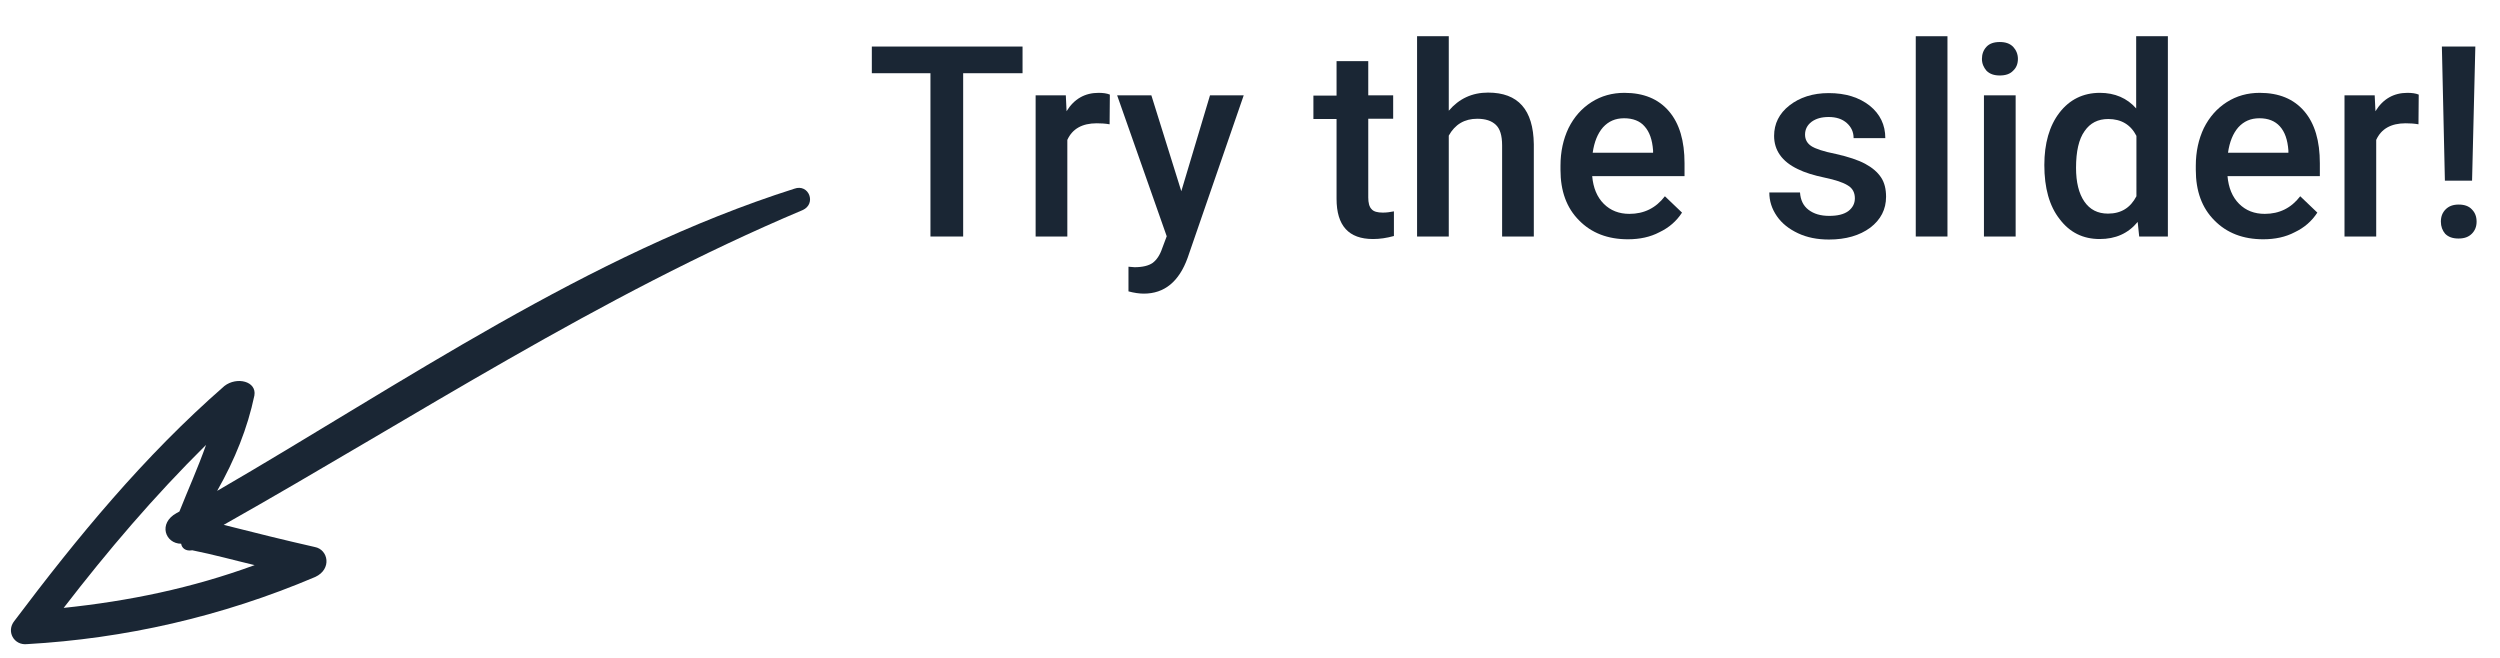 <?xml version="1.0" encoding="utf-8"?>
<!-- Generator: Adobe Illustrator 27.6.1, SVG Export Plug-In . SVG Version: 6.00 Build 0)  -->
<svg version="1.1" id="Capa_1" xmlns="http://www.w3.org/2000/svg" xmlns:xlink="http://www.w3.org/1999/xlink" x="0px" y="0px"
	 viewBox="0 0 993.6 261.6" style="enable-background:new 0 0 993.6 261.6;" xml:space="preserve">
<style type="text/css">
	.st0{fill:#1A2634;}
</style>
<g>
	<path class="st0" d="M10.8,256c-5.3,0.6-8.4-5.1-5.1-9.2c25-33.2,51.4-65.4,83.5-93.4c4.9-3.8,12.9-1.9,11.9,3.8
		c-2.7,12.9-7.7,25.4-14.8,37.9c74.1-43,147.4-94,229.4-120.1c5.8-2.1,8.9,6,3.3,8.5c-81.1,34.2-153.9,82.1-230.1,125.1
		c12.2,3.1,24.3,6.1,36.2,8.8c5.4,1,6.9,8.8,0.2,11.9C87.9,245.2,49.4,253.8,10.8,256z M72,216.1c-6.3,0-9.3-8.1-1.8-12.2
		c0.5-0.3,1.1-0.6,1.1-0.6c3.5-8.8,7.3-17.2,10.6-26.5c-20.8,20.6-39.1,42.1-56.6,64.8c25.8-2.7,50.8-7.8,75.9-17
		c-8-1.9-16.3-4.2-24.8-5.9C73.7,219.2,72.2,217.7,72,216.1z"/>
</g>
<g>
	<path class="st0" d="M406.3,29.1h-23.5V94h-13V29.1h-23.3V18.5h59.9V29.1z"/>
	<path class="st0" d="M441,49.4c-1.7-0.3-3.4-0.4-5.1-0.4c-5.8,0-9.7,2.2-11.7,6.6V94h-12.6V37.9h12l0.3,6.3c3-4.9,7.3-7.3,12.7-7.3
		c1.8,0,3.3,0.2,4.5,0.7L441,49.4z"/>
	<path class="st0" d="M469.5,76l11.4-38.1h13.4L472,102.5c-3.4,9.4-9.2,14.2-17.4,14.2c-1.8,0-3.9-0.3-6.1-0.9V106l2.4,0.2
		c3.2,0,5.6-0.6,7.2-1.7c1.6-1.2,2.9-3.1,3.8-5.8l1.8-4.8L444,37.9h13.6L469.5,76z"/>
	<path class="st0" d="M543.8,24.3v13.6h9.9v9.3h-9.9v31.3c0,2.1,0.4,3.7,1.3,4.6c0.8,1,2.4,1.4,4.5,1.4c1.5,0,2.9-0.2,4.4-0.5v9.8
		c-2.9,0.8-5.6,1.2-8.3,1.2c-9.7,0-14.5-5.3-14.5-16V47.3H522v-9.3h9.2V24.3H543.8z"/>
	<path class="st0" d="M575.8,44c4.1-4.8,9.3-7.2,15.6-7.2c12,0,18,6.8,18.2,20.5V94H597V57.8c0-3.9-0.8-6.6-2.5-8.2
		c-1.7-1.6-4.1-2.4-7.4-2.4c-5,0-8.8,2.2-11.3,6.7V94h-12.6V14.4h12.6V44z"/>
	<path class="st0" d="M647,95.1c-8,0-14.5-2.5-19.4-7.5c-5-5-7.4-11.7-7.4-20.1v-1.6c0-5.6,1.1-10.6,3.2-15
		c2.2-4.4,5.2-7.8,9.1-10.3c3.9-2.5,8.3-3.7,13.1-3.7c7.6,0,13.5,2.4,17.7,7.3c4.2,4.9,6.2,11.8,6.2,20.7V70h-36.7
		c0.4,4.6,1.9,8.3,4.6,11c2.7,2.7,6.1,4,10.2,4c5.8,0,10.5-2.3,14.1-7l6.8,6.5c-2.2,3.4-5.2,6-9,7.8C655.9,94.2,651.7,95.1,647,95.1
		z M645.5,47c-3.5,0-6.2,1.2-8.4,3.6c-2.1,2.4-3.5,5.8-4.1,10.1h24v-0.9c-0.3-4.2-1.4-7.4-3.4-9.6C651.8,48.1,649,47,645.5,47z"/>
	<path class="st0" d="M737.2,78.8c0-2.2-0.9-4-2.8-5.1c-1.9-1.2-4.9-2.2-9.2-3.1c-4.3-0.9-7.9-2-10.7-3.4c-6.3-3-9.4-7.5-9.4-13.2
		c0-4.8,2-8.9,6.1-12.1c4.1-3.2,9.3-4.9,15.6-4.9c6.7,0,12.1,1.7,16.3,5c4.1,3.3,6.2,7.6,6.2,12.9h-12.6c0-2.4-0.9-4.4-2.7-6
		c-1.8-1.6-4.2-2.4-7.2-2.4c-2.8,0-5,0.6-6.8,1.9c-1.7,1.3-2.6,3-2.6,5.1c0,1.9,0.8,3.4,2.4,4.5c1.6,1.1,4.9,2.2,9.9,3.2
		c4.9,1.1,8.8,2.4,11.6,3.9c2.8,1.5,4.9,3.3,6.3,5.4c1.4,2.1,2,4.7,2,7.7c0,5-2.1,9.1-6.3,12.3c-4.2,3.1-9.7,4.7-16.4,4.7
		c-4.6,0-8.7-0.8-12.3-2.5s-6.4-3.9-8.4-6.8c-2-2.9-3-6-3-9.4h12.2c0.2,3,1.3,5.3,3.4,6.9c2.1,1.6,4.8,2.4,8.2,2.4
		c3.3,0,5.8-0.6,7.6-1.9C736.4,82.5,737.2,80.8,737.2,78.8z"/>
	<path class="st0" d="M774,94h-12.6V14.4H774V94z"/>
	<path class="st0" d="M787.7,23.4c0-1.9,0.6-3.5,1.8-4.8c1.2-1.3,3-1.9,5.3-1.9s4,0.6,5.3,1.9c1.2,1.3,1.9,2.9,1.9,4.8
		c0,1.9-0.6,3.5-1.9,4.7c-1.2,1.3-3,1.9-5.3,1.9s-4-0.6-5.3-1.9C788.4,26.8,787.7,25.3,787.7,23.4z M801.1,94h-12.6V37.9h12.6V94z"
		/>
	<path class="st0" d="M812.5,65.6c0-8.6,2-15.6,6-20.8c4-5.2,9.4-7.9,16.1-7.9c5.9,0,10.8,2.1,14.4,6.2V14.4h12.6V94h-11.4l-0.6-5.8
		c-3.8,4.6-8.8,6.8-15.1,6.8c-6.6,0-11.9-2.6-15.9-7.9C814.5,81.9,812.5,74.7,812.5,65.6z M825.1,66.7c0,5.7,1.1,10.2,3.3,13.4
		c2.2,3.2,5.3,4.8,9.4,4.8c5.2,0,8.9-2.3,11.3-6.9V54c-2.3-4.5-6.1-6.7-11.2-6.7c-4.1,0-7.2,1.6-9.4,4.8
		C826.2,55.3,825.1,60.2,825.1,66.7z"/>
	<path class="st0" d="M899.5,95.1c-8,0-14.5-2.5-19.4-7.5c-5-5-7.4-11.7-7.4-20.1v-1.6c0-5.6,1.1-10.6,3.2-15
		c2.2-4.4,5.2-7.8,9.1-10.3c3.9-2.5,8.3-3.7,13.1-3.7c7.6,0,13.5,2.4,17.7,7.3c4.2,4.9,6.2,11.8,6.2,20.7V70h-36.7
		c0.4,4.6,1.9,8.3,4.6,11c2.7,2.7,6.1,4,10.2,4c5.8,0,10.5-2.3,14.1-7l6.8,6.5c-2.2,3.4-5.2,6-9,7.8
		C908.4,94.2,904.2,95.1,899.5,95.1z M898,47c-3.5,0-6.2,1.2-8.4,3.6c-2.1,2.4-3.5,5.8-4.1,10.1h24v-0.9c-0.3-4.2-1.4-7.4-3.4-9.6
		C904.2,48.1,901.5,47,898,47z"/>
	<path class="st0" d="M961.2,49.4c-1.7-0.3-3.4-0.4-5.1-0.4c-5.8,0-9.7,2.2-11.7,6.6V94h-12.6V37.9h12l0.3,6.3
		c3-4.9,7.3-7.3,12.7-7.3c1.8,0,3.3,0.2,4.5,0.7L961.2,49.4z"/>
	<path class="st0" d="M970.1,88.1c0-2,0.6-3.6,1.9-4.9c1.3-1.3,3-1.9,5.2-1.9c2.2,0,4,0.6,5.2,1.9c1.3,1.3,1.9,2.9,1.9,4.9
		c0,1.9-0.6,3.5-1.9,4.8s-3,1.9-5.3,1.9s-4-0.6-5.3-1.9C970.7,91.6,970.1,90,970.1,88.1z M982.5,71.8h-10.8l-1.2-53.3h13.3
		L982.5,71.8z"/>
</g>
</svg>
